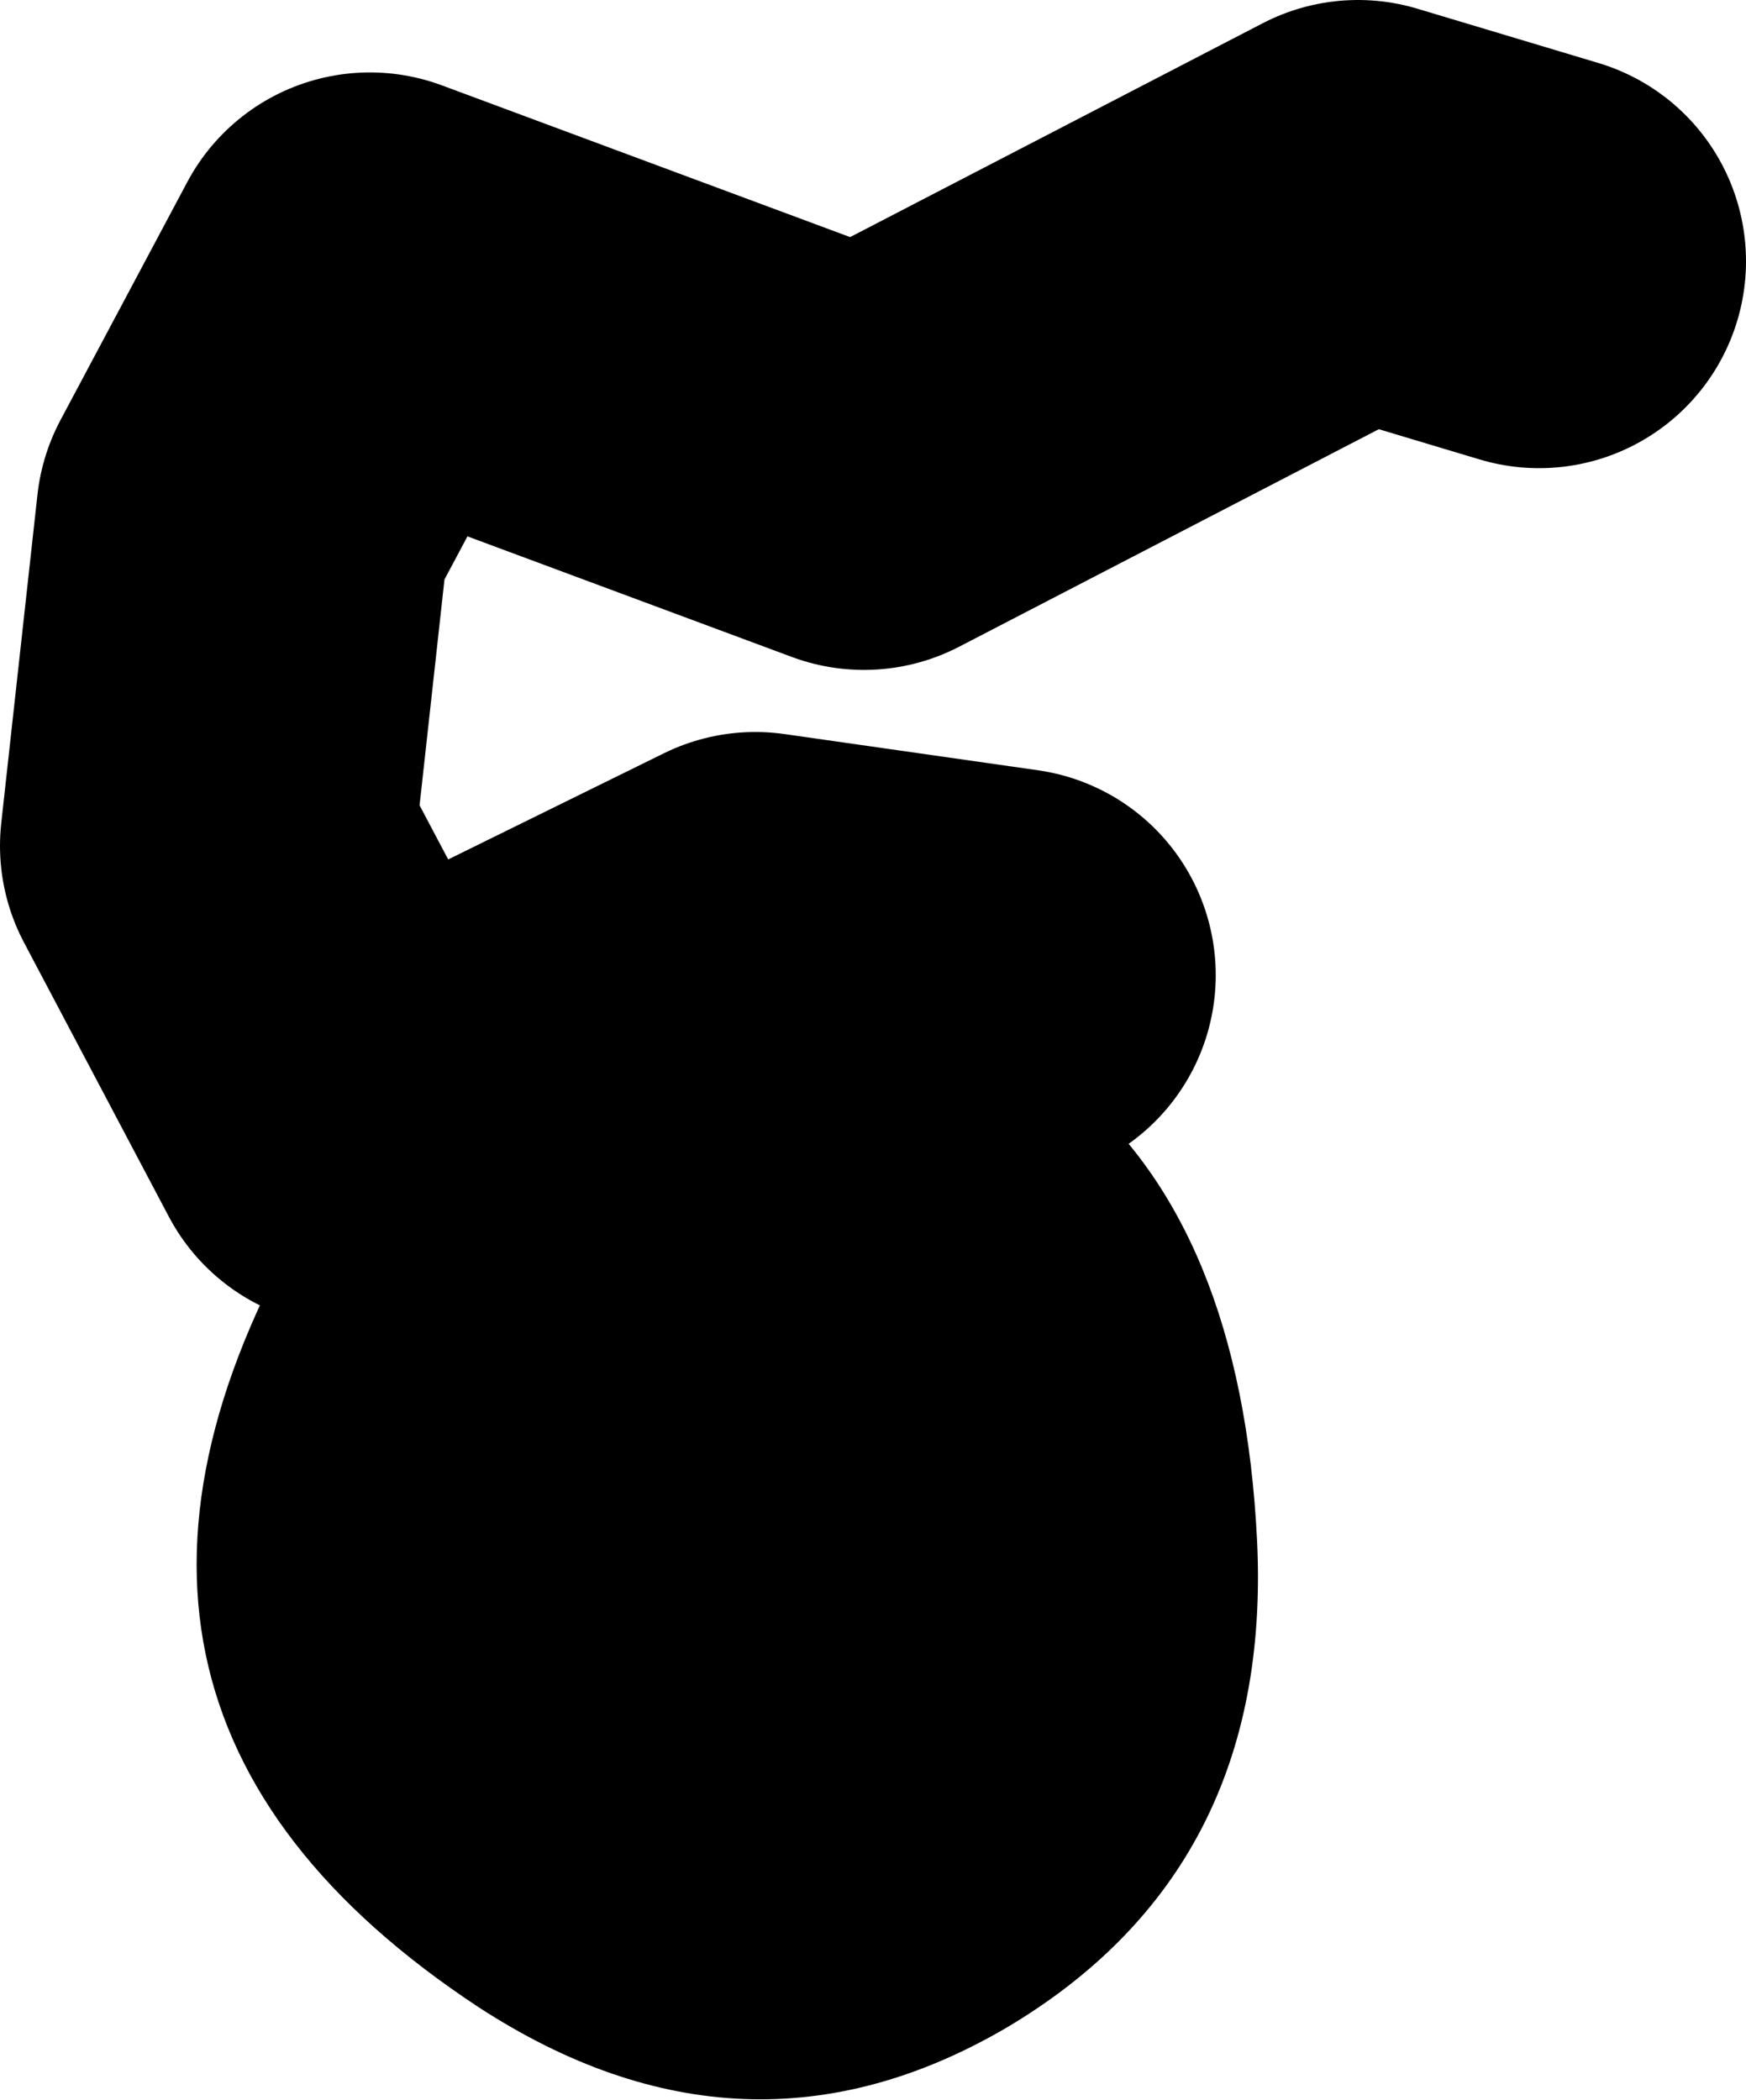 <?xml version="1.0" encoding="UTF-8" standalone="no"?>
<svg xmlns:xlink="http://www.w3.org/1999/xlink" height="40.6px" width="33.75px" xmlns="http://www.w3.org/2000/svg">
  <g transform="matrix(1.0, 0.0, 0.0, 1.0, 232.65, -43.2)">
    <path d="M-225.85 64.85 L-228.65 59.55 -227.95 53.2 -225.5 48.6 -215.95 52.15 -206.4 47.2 -202.9 48.25 M-224.45 64.5 L-218.05 61.35 -213.15 62.05" fill="none" stroke="#000000" stroke-linecap="round" stroke-linejoin="round" stroke-width="8.0"/>
    <path d="M-208.35 73.0 Q-208.05 79.35 -213.2 82.4 -218.25 85.35 -223.4 82.0 -232.35 76.1 -226.6 66.5 -224.7 63.4 -221.9 62.2 -208.95 60.65 -208.35 73.0" fill="#000000" fill-rule="evenodd" stroke="none"/>
  </g>
</svg>
